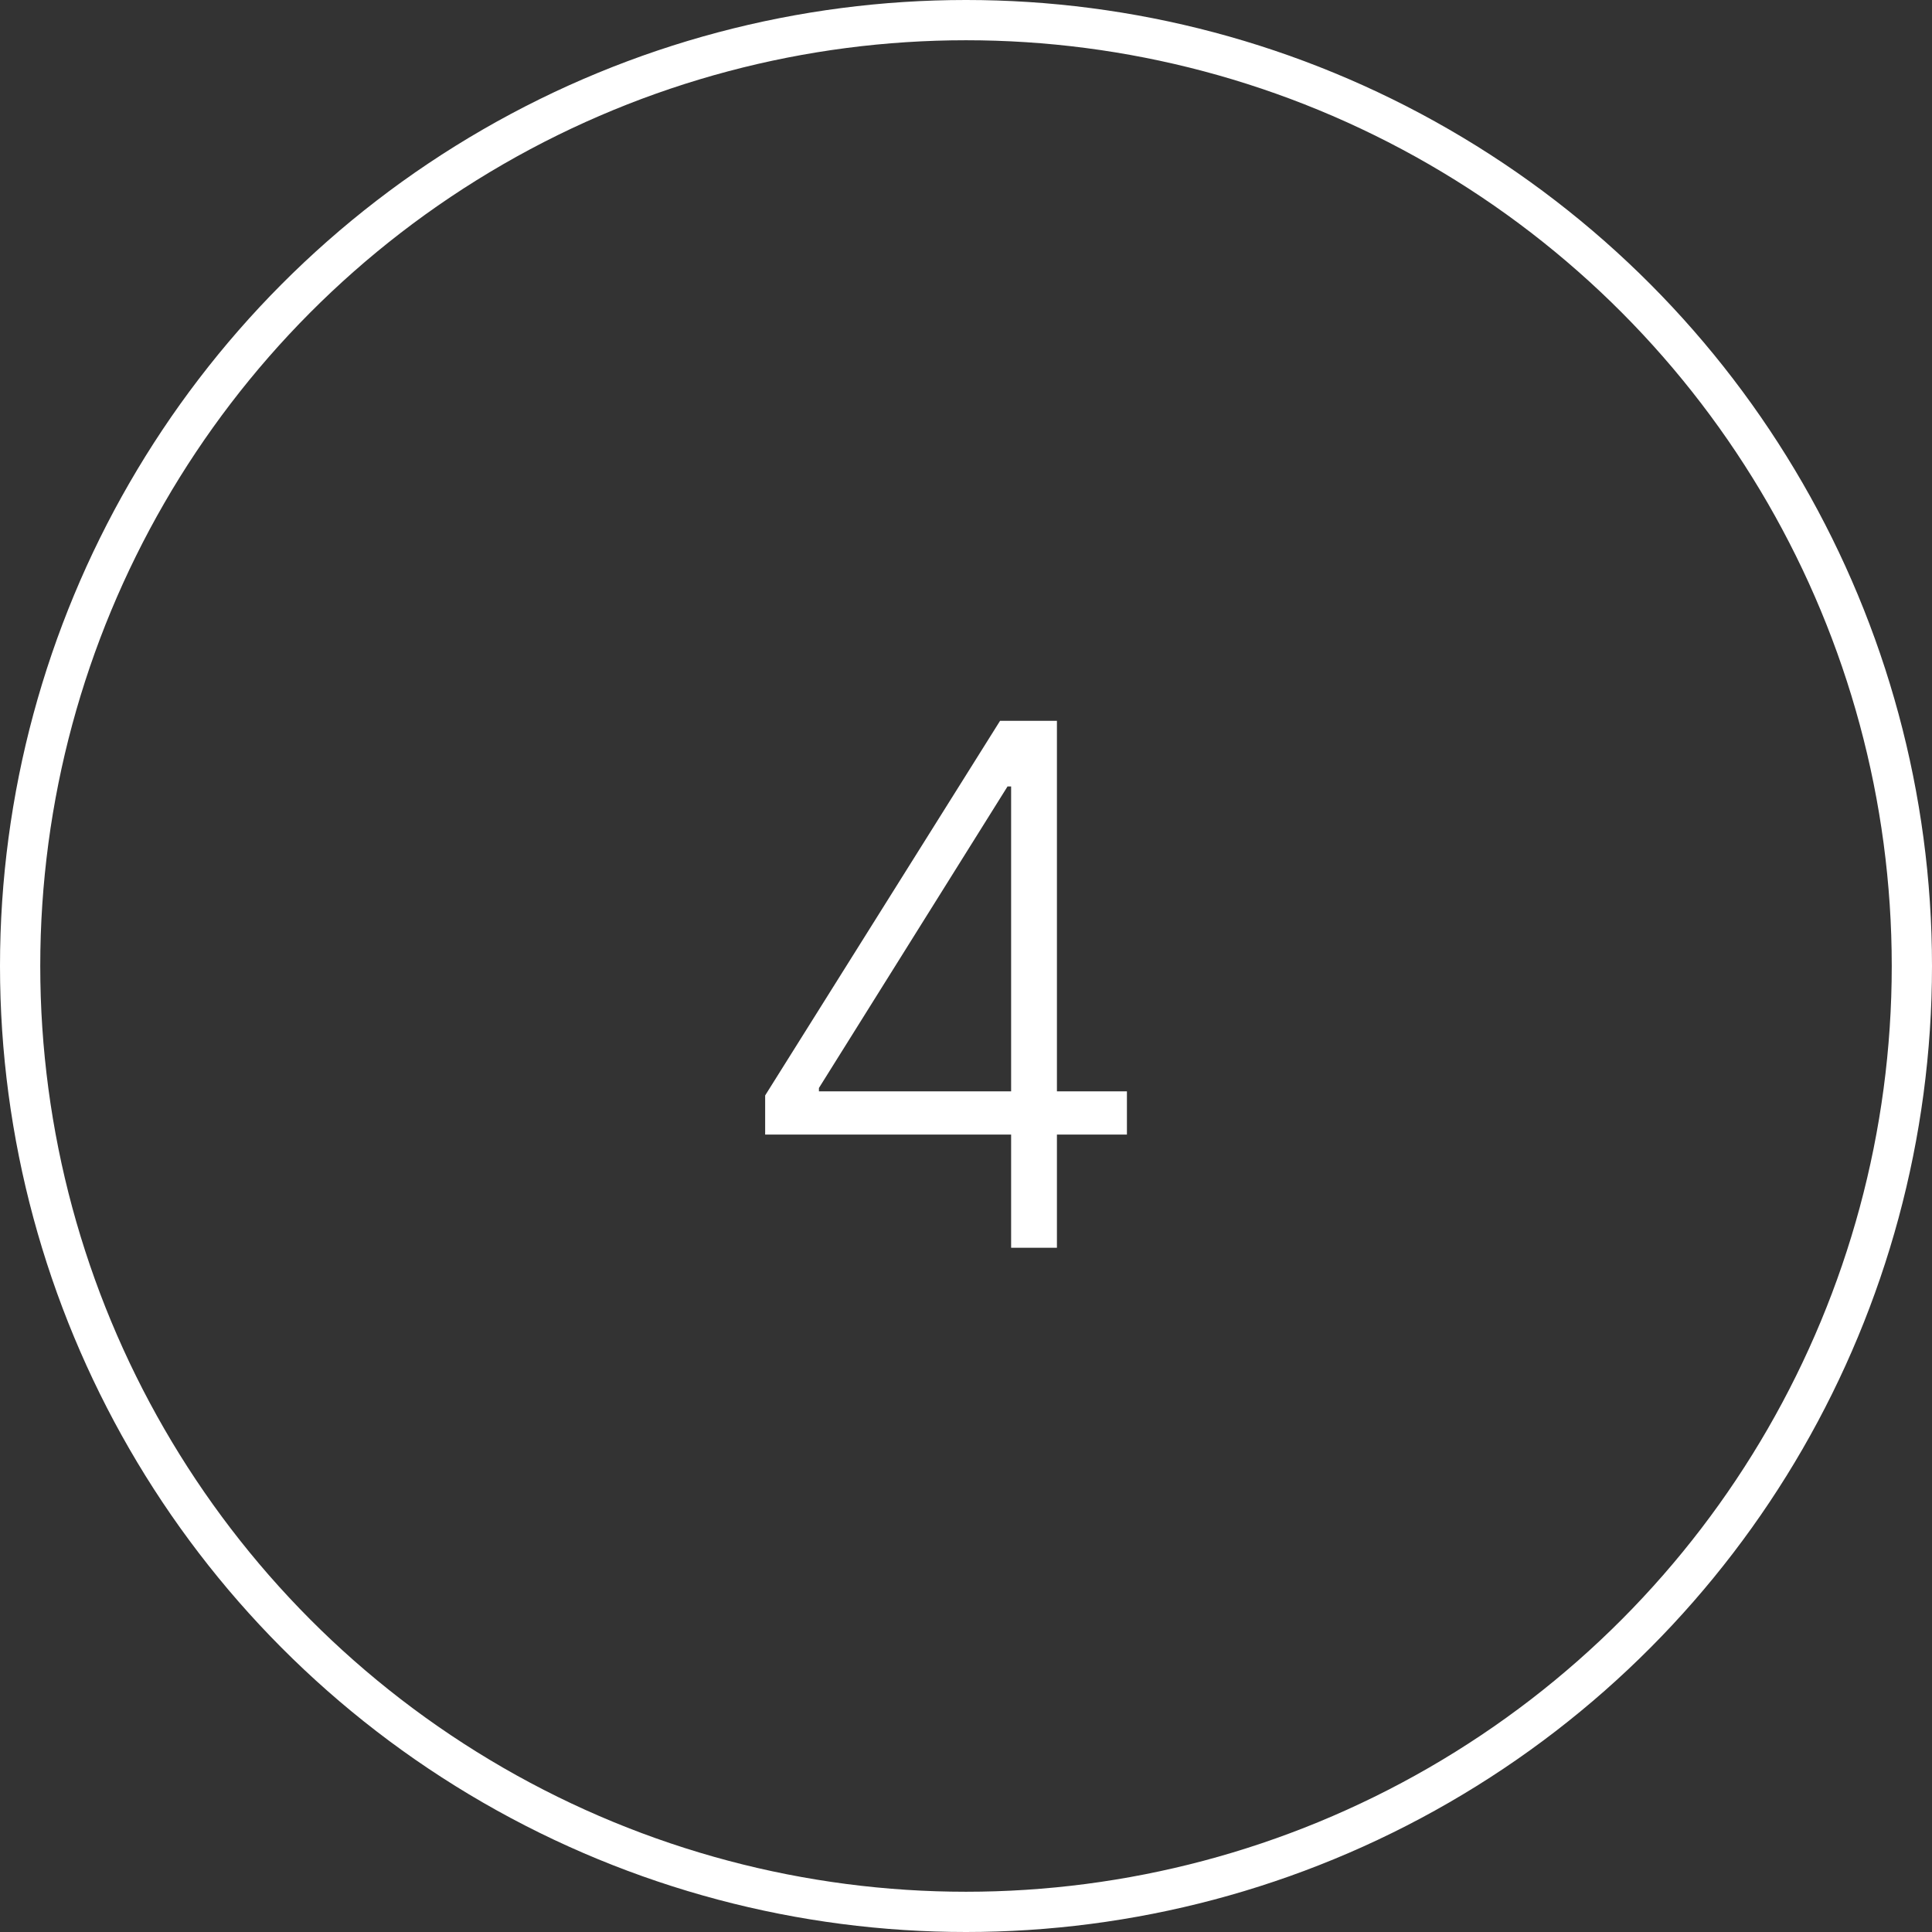 <svg width="48" height="48" viewBox="0 0 48 48" fill="none" xmlns="http://www.w3.org/2000/svg">
<rect x="0" y="0" width="48" height="48" fill="#333333" stroke="none"/>
<circle cx="24" cy="24" r="23.5" fill="transparent" stroke="#ffffff"/>
<path d="M19.01 28.188V27.216L24.846 17.909H25.562V19.539H25.032L20.346 27.031V27.114H27.998V28.188H19.01ZM25.121 31V27.881V27.433V17.909H26.259V31H25.121Z" fill="#ffffff"/>
</svg>
